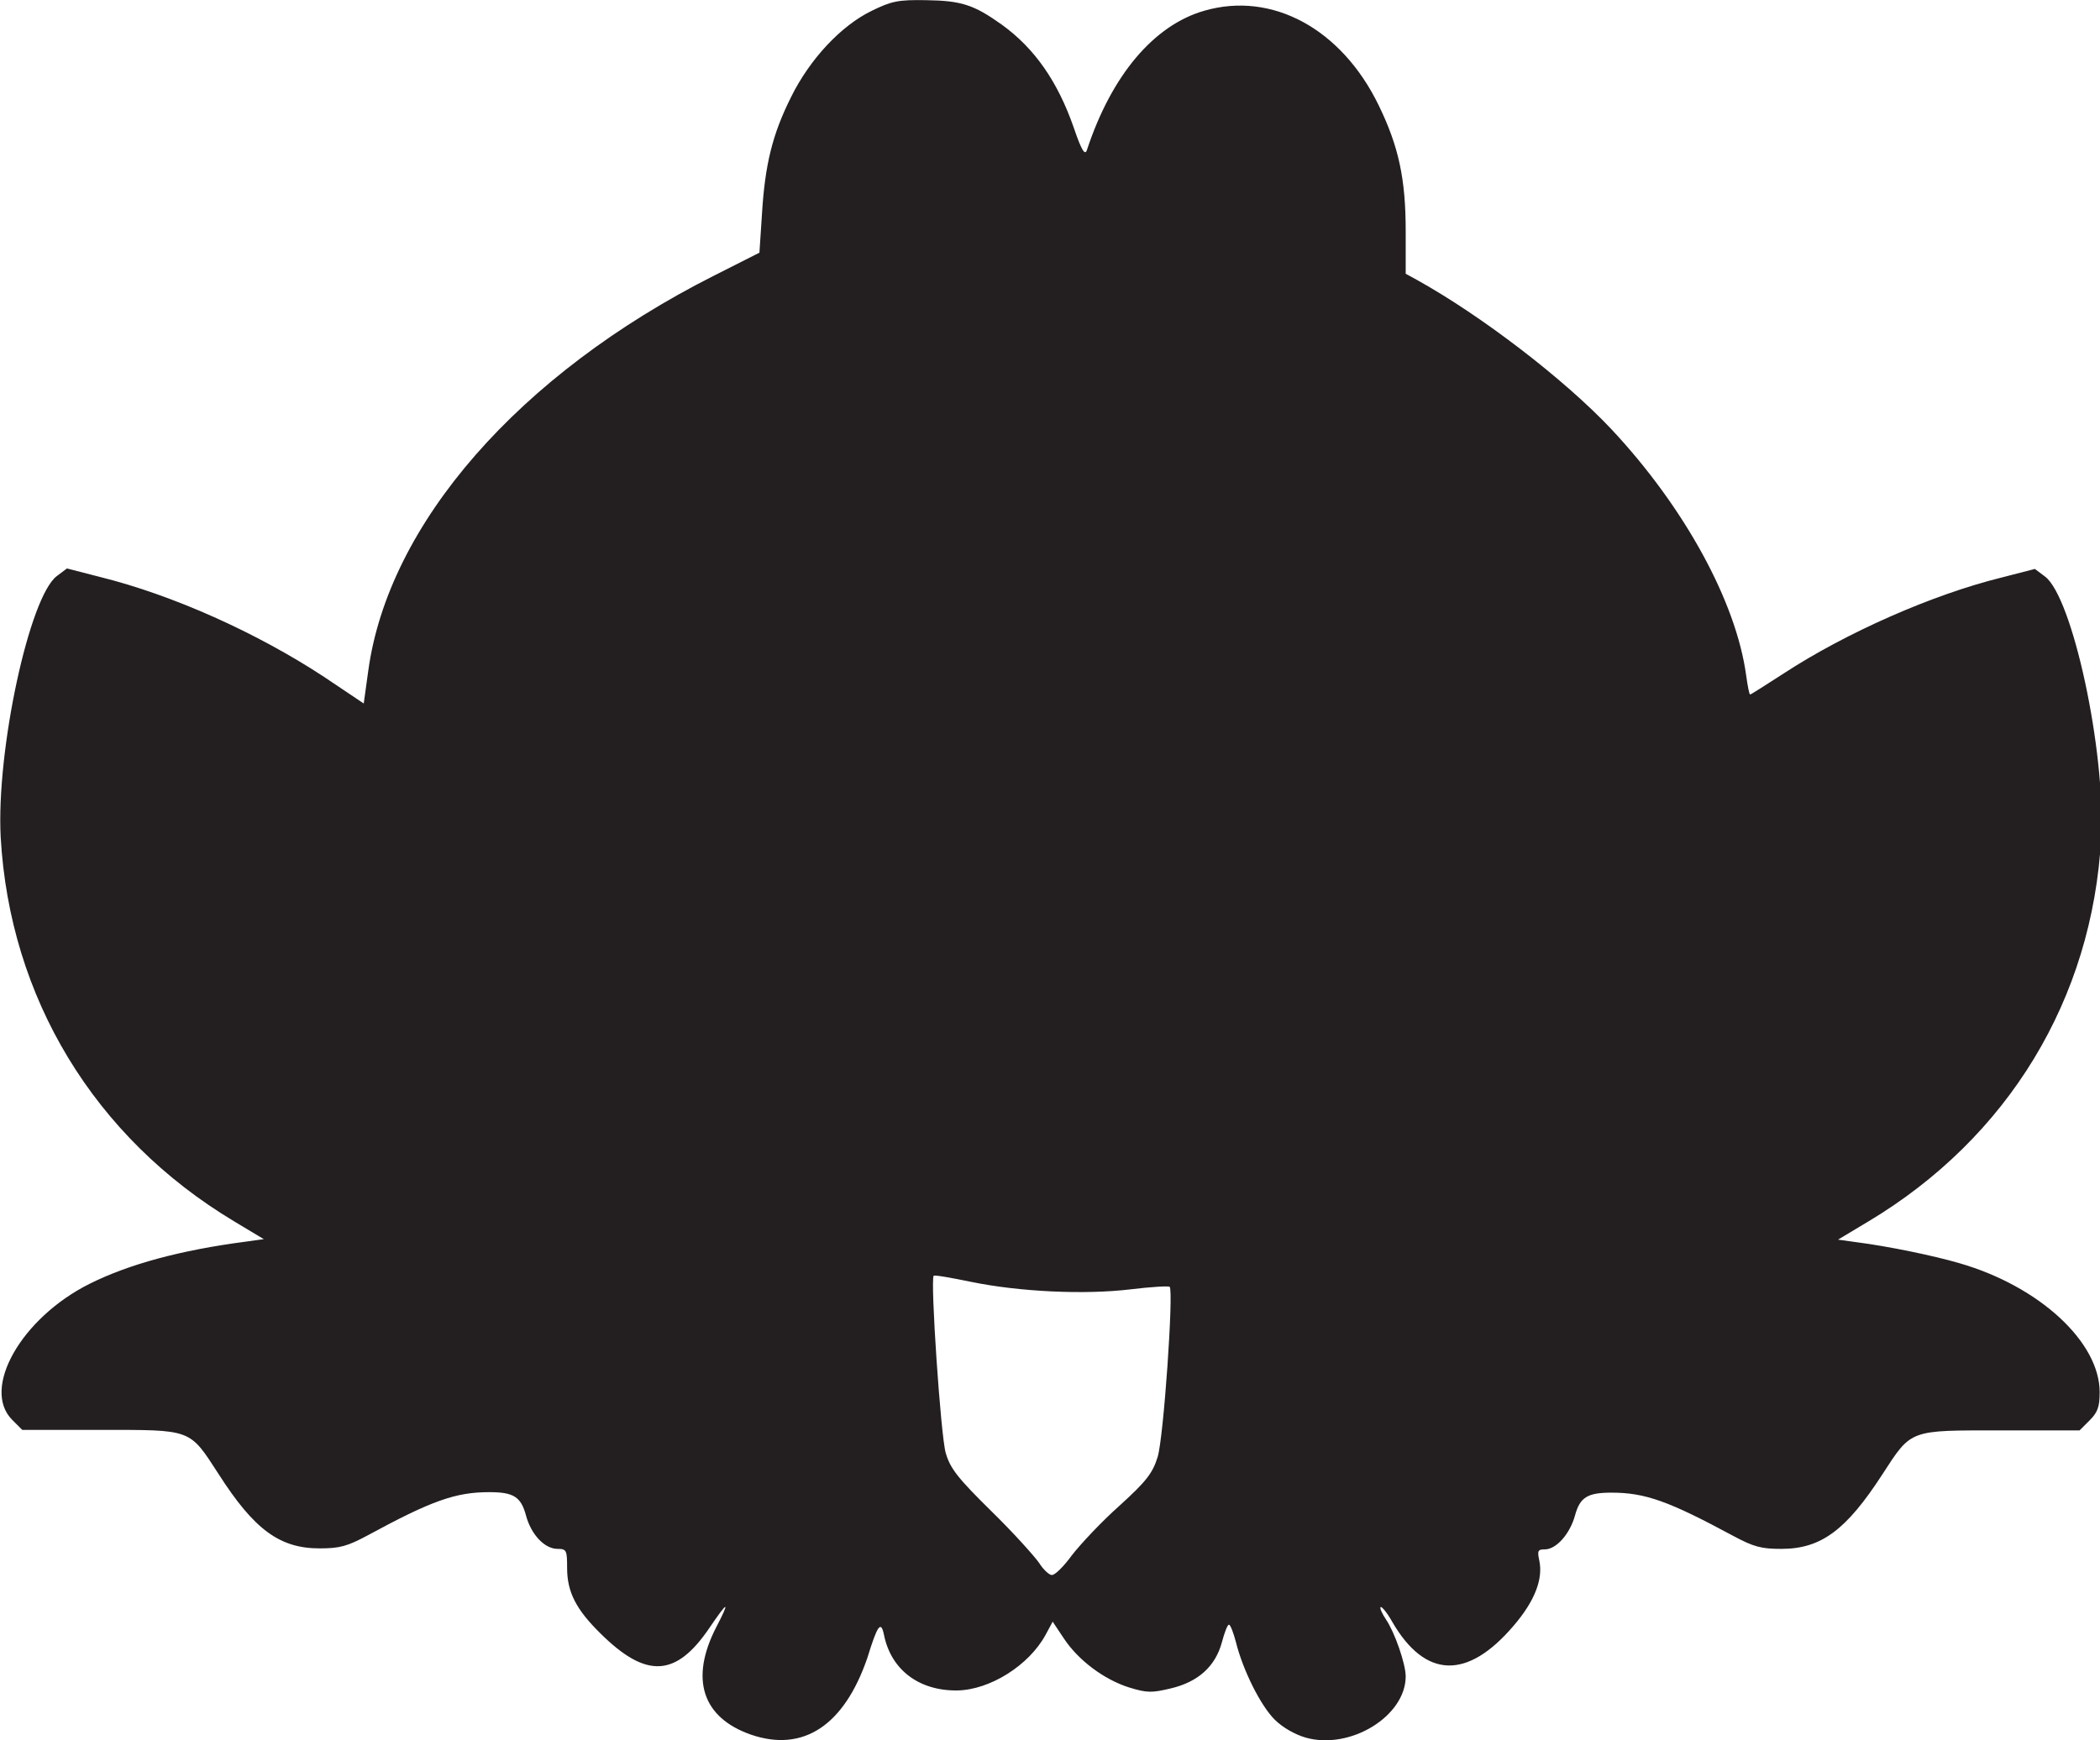 <?xml version="1.0" encoding="utf-8"?>
<!-- Generator: Adobe Illustrator 24.2.3, SVG Export Plug-In . SVG Version: 6.00 Build 0)  -->
<svg version="1.1"
	 id="svg5648" xmlns:cc="http://creativecommons.org/ns#" xmlns:dc="http://purl.org/dc/elements/1.1/" xmlns:inkscape="http://www.inkscape.org/namespaces/inkscape" xmlns:rdf="http://www.w3.org/1999/02/22-rdf-syntax-ns#" xmlns:sodipodi="http://sodipodi.sourceforge.net/DTD/sodipodi-0.dtd" xmlns:svg="http://www.w3.org/2000/svg"
	 xmlns="http://www.w3.org/2000/svg" xmlns:xlink="http://www.w3.org/1999/xlink" x="0px" y="0px" viewBox="0 0 418.2 346.6"
	 style="enable-background:new 0 0 418.2 346.6;" xml:space="preserve">
<style type="text/css">
	.st0{fill:#231F20;}
</style>
<sodipodi:namedview  bordercolor="#666666" borderopacity="1.0" id="base" inkscape:current-layer="layer1" inkscape:cx="242.73585" inkscape:cy="251.3683" inkscape:document-rotation="0" inkscape:document-units="mm" inkscape:pageopacity="0.0" inkscape:pageshadow="2" inkscape:window-height="1001" inkscape:window-maximized="1" inkscape:window-width="1920" inkscape:window-x="-9" inkscape:window-y="-9" inkscape:zoom="0.95687514" pagecolor="#ffffff" showgrid="false">
	</sodipodi:namedview>
<g id="layer1" transform="translate(-29.464,-87.366)" inkscape:groupmode="layer" inkscape:label="Layer 1">
	<g id="g6300">
		<path id="path6225" class="st0" d="M179,432.9c-9.7-3.4-12.2-11.1-6.9-21.4c2.8-5.4,2.4-5.4-1.4,0.2c-6.6,9.7-12.5,10.1-21.6,1.1
			c-4.9-4.8-6.7-8.3-6.7-13.1c0-3.5-0.1-3.8-1.9-3.8c-2.6,0-5.3-2.9-6.3-6.7c-1-3.7-2.5-4.6-7.3-4.6c-6.7,0-11.5,1.7-24.2,8.6
			c-4.1,2.2-5.6,2.6-9.6,2.6c-7.9,0-13-3.7-20.1-14.8c-5.9-9.1-5.2-8.8-23.7-8.8H33.9l-2-2c-6.2-6.2,1.8-20.3,15.4-27.1
			c7.8-3.9,18.1-6.7,31.1-8.4l3.6-0.5l-6-3.6c-27.8-16.7-44.6-44.5-46.4-76.5c-0.9-17.2,5.7-47.9,11.2-52l2-1.5l6.6,1.7
			c14.5,3.6,31.2,11.1,44.6,19.9l7.9,5.3l0.9-6.5c4-29.3,30-59.1,68.8-78.7l9.1-4.6l0.5-7.6c0.6-10,2.1-16,5.8-23.4
			c3.7-7.5,9.9-14.2,16.1-17.2c3.9-1.9,5.2-2.2,10.8-2.1c7,0.1,9.5,0.9,15.1,4.9c6.5,4.7,11.1,11.3,14.3,20.5
			c1.5,4.4,2.2,5.6,2.6,4.5c4.9-14.9,13.3-24.9,23.4-27.8c13.5-3.9,27.3,3.6,34.7,18.8c4,8.2,5.4,14.7,5.4,25.1l0,8.5l2.2,1.2
			c12.8,7.1,29.4,19.8,38.8,29.8c14.5,15.5,24.8,34.3,26.8,49c0.3,2.1,0.6,3.8,0.8,3.8s3.1-1.9,6.7-4.2
			c12.4-8.1,29.6-15.7,43.4-19.1l6.6-1.7l2,1.5c5.5,4.1,12.1,34.8,11.2,52c-1.7,32.1-18.5,59.8-46.4,76.5l-6,3.6l3.6,0.5
			c6.3,0.8,15.5,2.7,20.6,4.2c15.9,4.6,27.9,15.7,27.9,25.7c0,2.9-0.4,4-2,5.6l-2,2h-15.6c-18.4,0-17.8-0.3-23.7,8.8
			c-7.2,11.1-12.2,14.8-20.1,14.8c-4,0-5.5-0.4-9.6-2.6c-12.8-6.9-17.5-8.6-24.2-8.6c-4.8,0-6.3,0.9-7.3,4.6c-1,3.6-3.7,6.7-6,6.7
			c-1.4,0-1.5,0.3-1.1,2.2c0.8,3.7-0.9,8.1-5.1,13c-9.2,10.8-17.6,10.6-24.2-0.8c-1-1.8-2.1-3.1-2.3-2.9c-0.2,0.2,0.3,1.3,1.1,2.5
			c1.7,2.5,3.9,8.8,3.9,11.3c0,7.9-11,14.7-19.9,12.2c-2.1-0.6-4.6-2-6.2-3.6c-2.8-2.8-6.3-9.8-7.7-15.4c-0.5-1.9-1.1-3.5-1.4-3.5
			c-0.3,0-0.9,1.6-1.4,3.5c-1.3,4.8-4.7,7.9-10.2,9.2c-3.8,0.9-4.7,0.9-8.3-0.2c-5-1.6-10.1-5.4-13-9.8l-2.2-3.3l-1.4,2.6
			c-3.3,6.1-11.1,11-17.6,11.1c-7.6,0.1-13.2-4.1-14.6-11.1c-0.6-2.9-1.3-1.9-3.3,4.6C197.6,431,189.5,436.5,179,432.9L179,432.9z
			 M242.9,397.2c1.7-2.2,5.9-6.7,9.5-9.9c5.4-4.9,6.6-6.5,7.6-9.7c1.2-3.9,3.2-33,2.4-33.9c-0.2-0.2-3.7,0-7.8,0.5
			c-9.1,1.1-22.1,0.5-31.8-1.5c-3.9-0.8-7.2-1.4-7.4-1.2c-0.7,0.7,1.4,31.9,2.4,35.3c0.9,3.1,2.4,5,9.1,11.6c4.4,4.3,8.6,9,9.5,10.3
			c0.8,1.3,2,2.4,2.5,2.4C239.5,401.2,241.3,399.4,242.9,397.2L242.9,397.2z"/>
	</g>
</g>
</svg>

